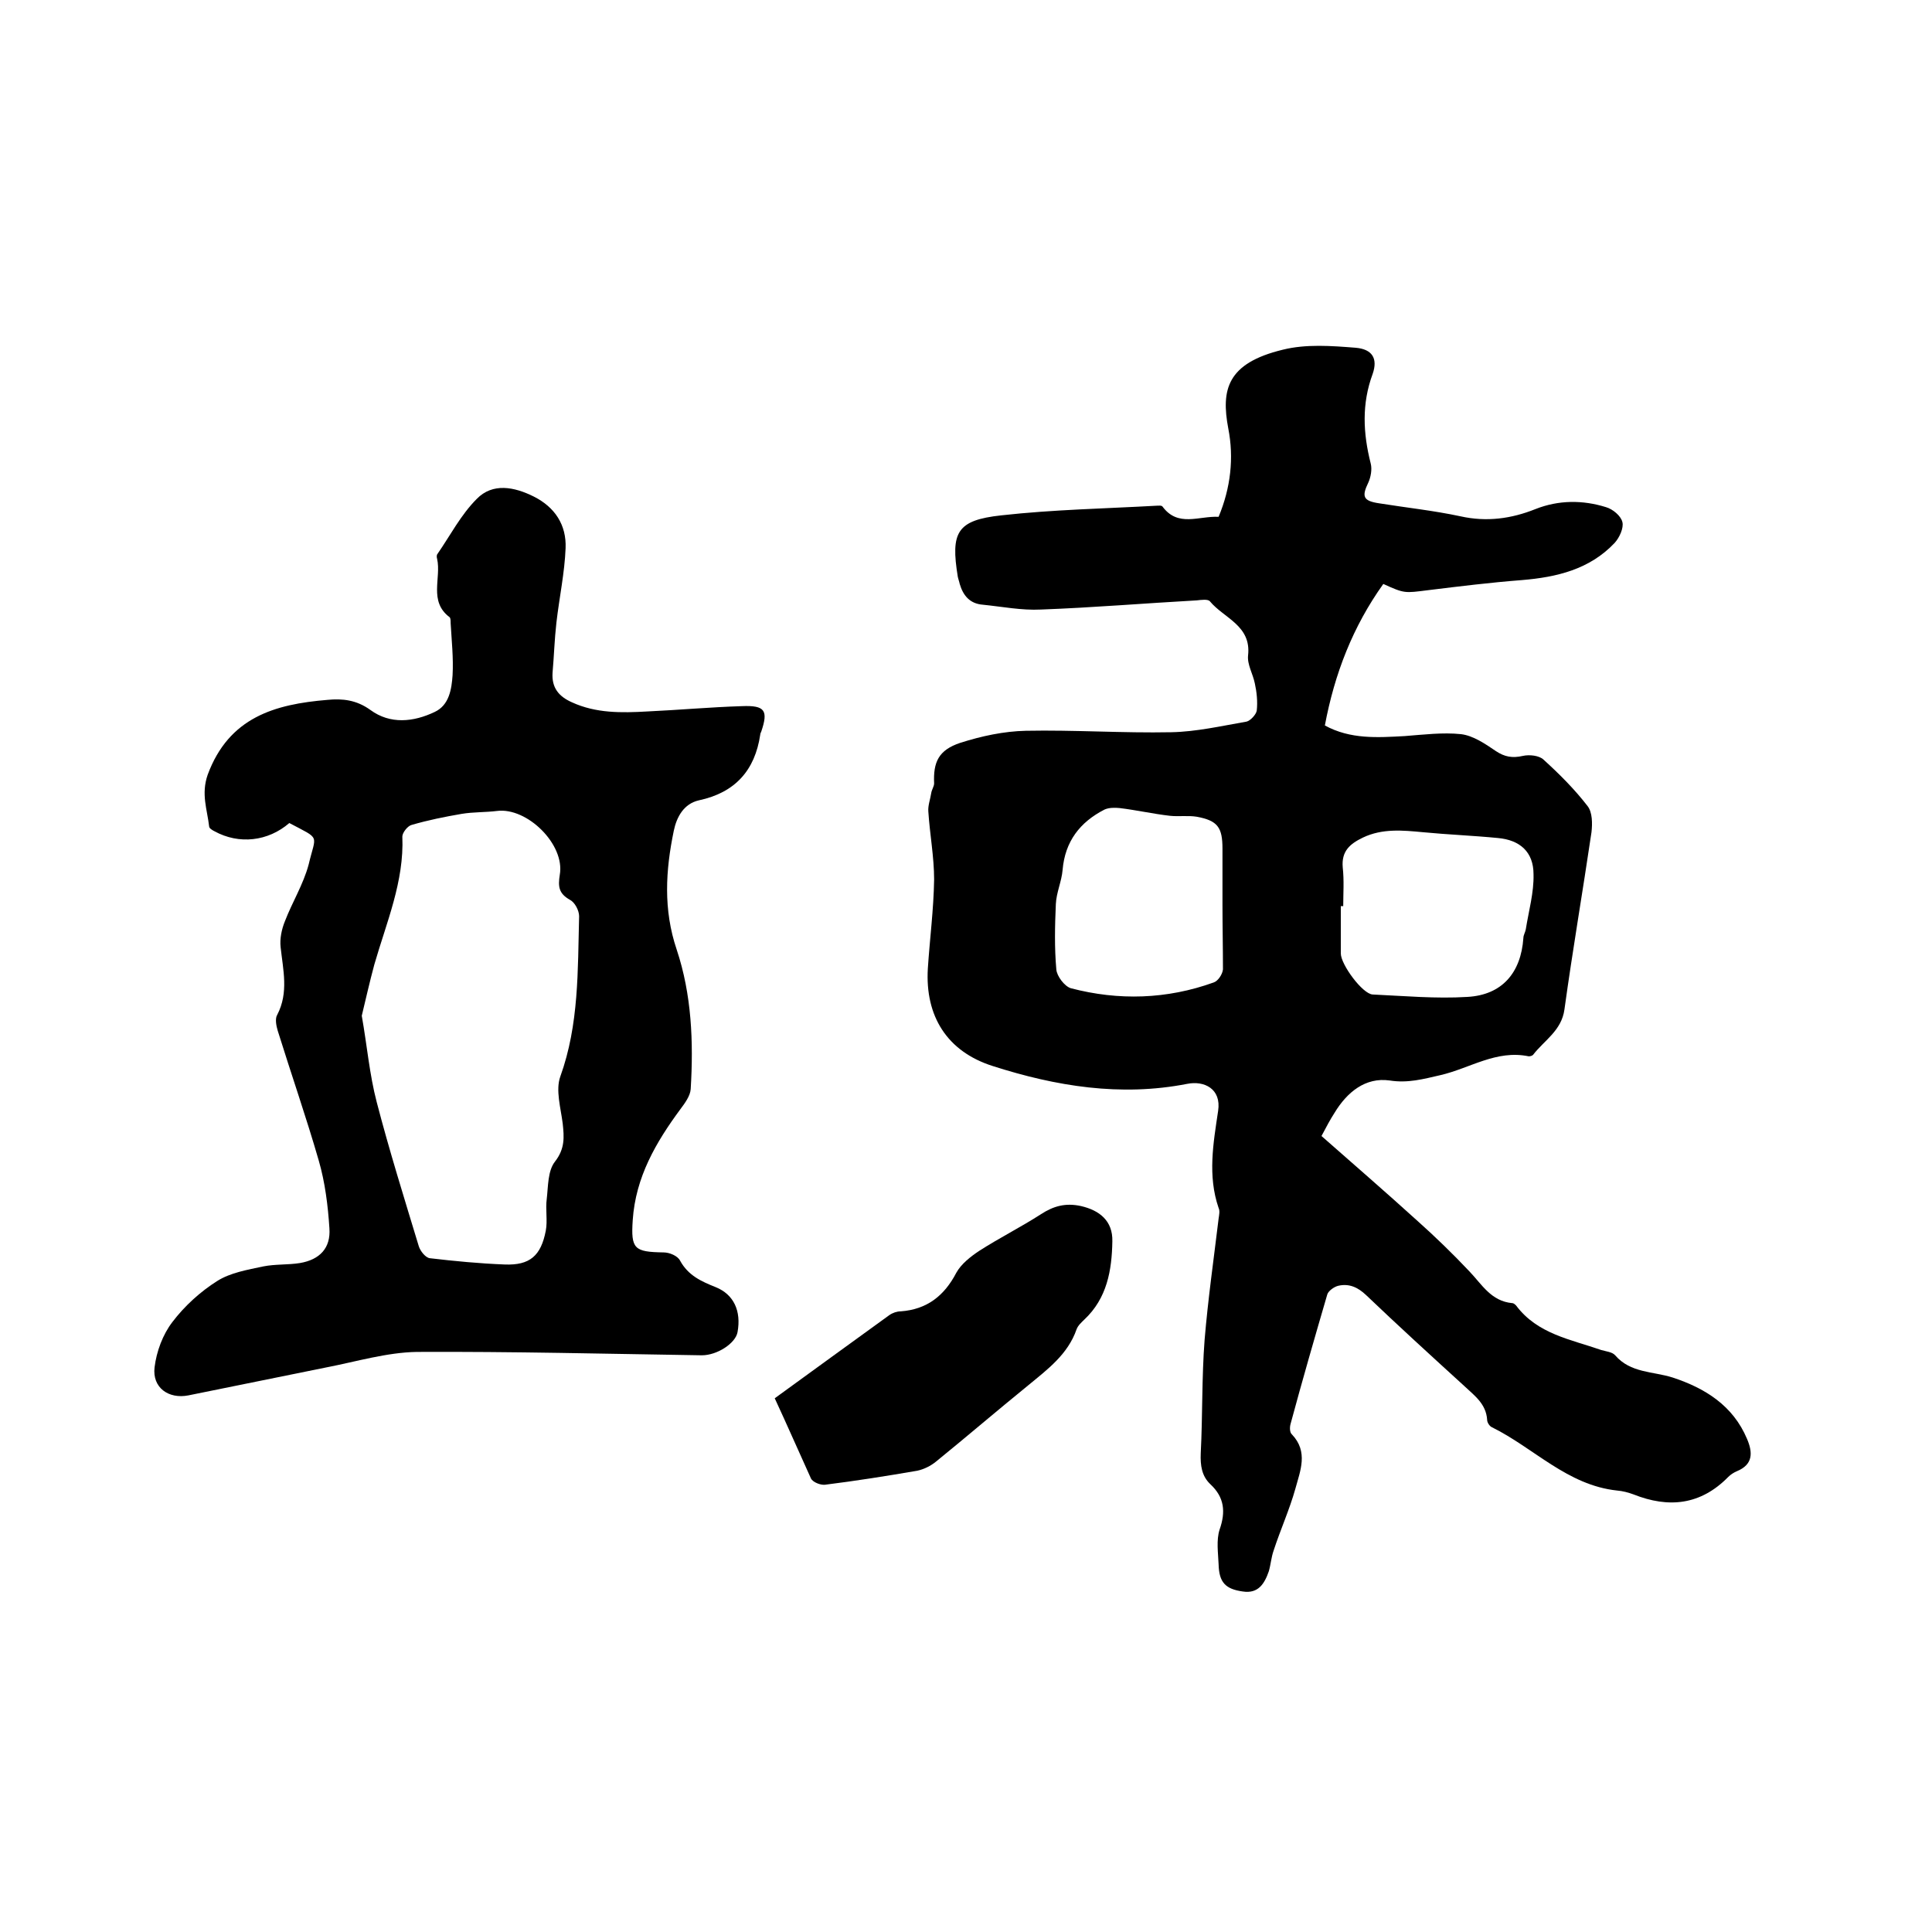 <svg enable-background="new 0 0 400 400" viewBox="0 0 400 400" xmlns="http://www.w3.org/2000/svg"><path d="m252.3 107c2.5-6 3.2-12.2 2-18.3-1.5-8-.3-13.5 11.3-16.3 4.8-1.2 10.1-.8 15.1-.4 3.4.3 4.6 2.2 3.5 5.4-2.3 6.2-2 12.3-.4 18.6.3 1.2 0 2.8-.5 3.9-1.4 2.9-1.1 3.8 2.2 4.3 5.6.9 11.3 1.5 16.9 2.7 5.4 1.2 10.5.5 15.5-1.5 4.8-1.9 9.8-1.9 14.6-.4 1.4.4 3.1 1.8 3.4 3.1.3 1.2-.6 3.2-1.6 4.3-5.2 5.5-12 7.1-19.2 7.7-6.5.5-13 1.3-19.5 2.1-4.8.6-4.8.7-9.2-1.3-6.3 8.8-10.1 18.6-12.1 29.3 5.3 2.9 10.9 2.5 16.5 2.2 3.9-.3 7.9-.8 11.7-.4 2.5.3 5 2 7.2 3.5 1.8 1.2 3.4 1.5 5.6 1 1.3-.3 3.4-.1 4.3.8 3.3 3 6.4 6.1 9.1 9.6 1 1.3 1 3.6.8 5.4-1.8 12.2-3.9 24.4-5.6 36.7-.6 4.4-4.2 6.4-6.5 9.4-.2.2-.6.3-.9.3-6.7-1.4-12.2 2.5-18.3 3.9-3.5.8-6.7 1.7-10.5 1.1-5-.7-8.8 2.4-11.4 6.7-.9 1.4-1.7 2.9-2.7 4.8 6.7 5.9 13.4 11.7 19.9 17.6 3.7 3.3 7.3 6.8 10.7 10.4 2.6 2.7 4.5 6.2 8.9 6.6.3 0 .6.3.8.5 4.4 5.9 11.3 7 17.6 9.2 1 .3 2.3.4 2.9 1.1 3.2 3.7 7.8 3.3 11.9 4.6 6.7 2.2 12.5 5.8 15.4 12.7 1.2 2.8 1.3 5.3-2.1 6.7-.7.3-1.3.7-1.8 1.2-5.7 5.8-12.3 6.5-19.6 3.6-1.1-.4-2.2-.7-3.4-.8-10.3-1.1-17.2-8.8-25.9-13.1-.5-.2-1-1-1-1.5-.2-3.4-2.7-5.1-4.8-7.1-6.8-6.2-13.6-12.4-20.3-18.8-1.7-1.6-3.5-2.4-5.7-1.9-.9.2-2.1 1.1-2.3 1.8-2.6 8.9-5.2 17.9-7.6 26.8-.2.7-.2 1.8.3 2.2 3.4 3.6 1.7 7.5.7 11.2-1.2 4.3-3.1 8.5-4.5 12.8-.5 1.4-.6 2.9-1 4.3-.9 2.6-2.2 4.7-5.4 4.2-3.6-.5-4.9-1.9-5-5.6-.1-2.4-.5-5 .2-7.2 1.3-3.7 1-6.7-1.9-9.4-1.8-1.7-2.1-3.9-2-6.4.4-7.8.2-15.7.8-23.5.7-8.4 1.9-16.8 2.9-25.1.1-.7.3-1.6 0-2.2-2.3-6.7-1.1-13.4-.1-20.1.7-4.6-2.9-6.3-6.4-5.6-13.8 2.7-27.2.5-40.3-3.7-9.4-3-14-10.3-13.4-20.2.4-6.1 1.2-12.2 1.3-18.4 0-4.7-.9-9.4-1.2-14.1-.1-1.2.4-2.5.6-3.8.1-.7.6-1.4.6-2-.2-4.4.9-6.9 5.4-8.4 4.4-1.4 9-2.4 13.6-2.5 10-.2 20.1.5 30.1.3 5.2-.1 10.4-1.3 15.6-2.2.8-.2 2-1.5 2.1-2.3.2-1.8 0-3.8-.4-5.6-.4-2-1.6-3.9-1.4-5.8.7-6.2-5-7.7-7.9-11.2-.4-.5-1.8-.3-2.7-.2-10.8.6-21.5 1.5-32.3 1.9-4 .2-8-.6-12-1-2.7-.2-4.1-1.9-4.8-4.3-.1-.5-.3-1-.4-1.5-1.5-9.2-.2-11.7 9-12.7 10.7-1.2 21.5-1.4 32.2-2 .4 0 1-.1 1.2.2 3.2 4.3 7.5 1.9 11.6 2.1zm25.8 80.6c-.2 0-.4 0-.5 0v9.8c0 2.3 4.5 8.4 6.6 8.5 6.5.3 13.1.9 19.6.5 7.2-.4 11.1-5 11.6-12.2 0-.6.4-1.2.5-1.8.6-3.8 1.7-7.6 1.6-11.4 0-4.6-2.8-7.1-7.4-7.5-5.1-.5-10.3-.7-15.5-1.2-4.2-.4-8.4-.8-12.4 1.1-2.7 1.3-4.5 2.8-4.2 6.2.3 2.7.1 5.4.1 8zm-25-.2c0-3.9 0-7.8 0-11.7 0-4.4-1-5.8-5.3-6.6-1.8-.3-3.8 0-5.6-.2-3.5-.4-7-1.2-10.4-1.6-1-.1-2.2-.1-3.1.3-5.1 2.6-8.2 6.6-8.7 12.5-.2 2.4-1.3 4.7-1.4 7.1-.2 4.5-.3 9 .1 13.5.1 1.4 1.7 3.5 3 3.9 9.9 2.6 19.9 2.3 29.6-1.2.9-.3 1.8-1.7 1.9-2.7 0-4.4-.1-8.9-.1-13.3z"/><path d="m59.9 170.4c-4.4 3.8-10.4 4.5-15.5 1.7-.4-.2-1.1-.6-1.1-1-.4-3.5-1.7-6.7-.3-10.7 4.4-11.9 13.9-14.6 24.8-15.5 3.1-.3 6 0 8.9 2.1 4.1 3 8.9 2.5 13.3.4 3-1.4 3.5-4.7 3.7-7.6.2-3.6-.2-7.2-.4-10.8 0-.4 0-1-.2-1.2-4.4-3.3-1.7-8.1-2.6-12.1-.1-.3-.1-.7 0-.9 2.7-3.9 4.9-8.2 8.2-11.5 3.3-3.4 7.8-2.5 11.8-.5 4.4 2.2 6.8 5.9 6.6 10.7-.2 5.1-1.3 10.2-1.9 15.4-.4 3.5-.5 7-.8 10.4-.2 3.1 1.3 4.9 4 6.1 5 2.3 10.3 2.2 15.6 1.9 6.5-.3 13.1-.9 19.6-1.1 4.8-.2 5.5.9 4 5.3-.1.2-.2.4-.2.6-1.1 7.4-5.2 12-12.7 13.6-3.1.7-4.6 3.4-5.2 6.3-1.7 8.2-2.2 16.3.6 24.6 3.1 9.3 3.5 19.1 2.9 28.9-.1 1.4-1.2 2.9-2.1 4.1-5.1 6.9-9.3 14.1-9.9 23-.4 6 .3 6.6 6.4 6.7 1.2 0 2.9.7 3.4 1.7 1.7 3.1 4.4 4.3 7.4 5.5 3.7 1.5 5.3 4.9 4.5 9.3-.4 2.3-4.2 4.8-7.4 4.8-19.7-.3-39.3-.8-59-.7-6.2.1-12.5 2-18.7 3.2-9.5 1.9-19.1 3.9-28.6 5.8-4.1.8-7.5-1.6-7-5.8.4-3.3 1.7-6.8 3.7-9.4 2.5-3.3 5.8-6.3 9.3-8.5 2.7-1.7 6.2-2.3 9.5-3 2.5-.5 5.1-.3 7.6-.7 4.1-.7 6.4-3.1 6.1-7.2-.3-4.7-.9-9.5-2.2-14-2.6-9-5.7-17.9-8.5-26.9-.3-1-.6-2.5-.1-3.3 2.4-4.6 1.2-9.3.7-14-.2-1.7.2-3.7.9-5.4 1.5-3.9 3.8-7.6 4.9-11.7 1.5-6.4 2.6-5.1-4-8.6zm15 39.9c1.1 6.2 1.6 12.2 3.1 17.9 2.6 10 5.7 19.9 8.7 29.8.3 1 1.4 2.4 2.3 2.5 5.1.6 10.3 1.1 15.5 1.3s7.5-1.8 8.5-7c.4-2.1-.1-4.4.2-6.6.3-2.6.2-5.8 1.7-7.7 2.1-2.7 1.9-5.1 1.6-7.9-.4-3.2-1.5-6.9-.5-9.7 3.9-10.8 3.6-22 3.9-33.2 0-1.2-.9-2.9-1.9-3.4-2.3-1.3-2.5-2.7-2.1-5.2 1.1-6.3-6.8-14-13-13.2-2.4.3-4.9.2-7.3.6-3.5.6-7 1.3-10.4 2.3-.8.2-1.9 1.6-1.9 2.4.4 9.3-3.3 17.8-5.8 26.5-1 3.7-1.8 7.3-2.6 10.6z"/><path d="m160.4 289.5c8-5.8 15.8-11.5 23.7-17.2.7-.5 1.6-.8 2.4-.8 5.4-.4 9-3.2 11.5-8 1-1.8 2.9-3.3 4.7-4.5 4.2-2.7 8.6-4.9 12.8-7.6 2.6-1.7 5.1-2.4 8.3-1.7 3.9.9 6.6 3.1 6.5 7.3-.1 6-1.1 11.8-5.8 16.2-.6.6-1.3 1.2-1.6 2-1.8 5.2-6 8.3-10 11.6-6.4 5.2-12.7 10.6-19.1 15.8-1.1.9-2.5 1.6-3.9 1.9-6.4 1.1-12.7 2.1-19.1 2.9-.9.1-2.5-.5-2.9-1.3-2.5-5.5-4.9-11-7.5-16.6z"/></svg>